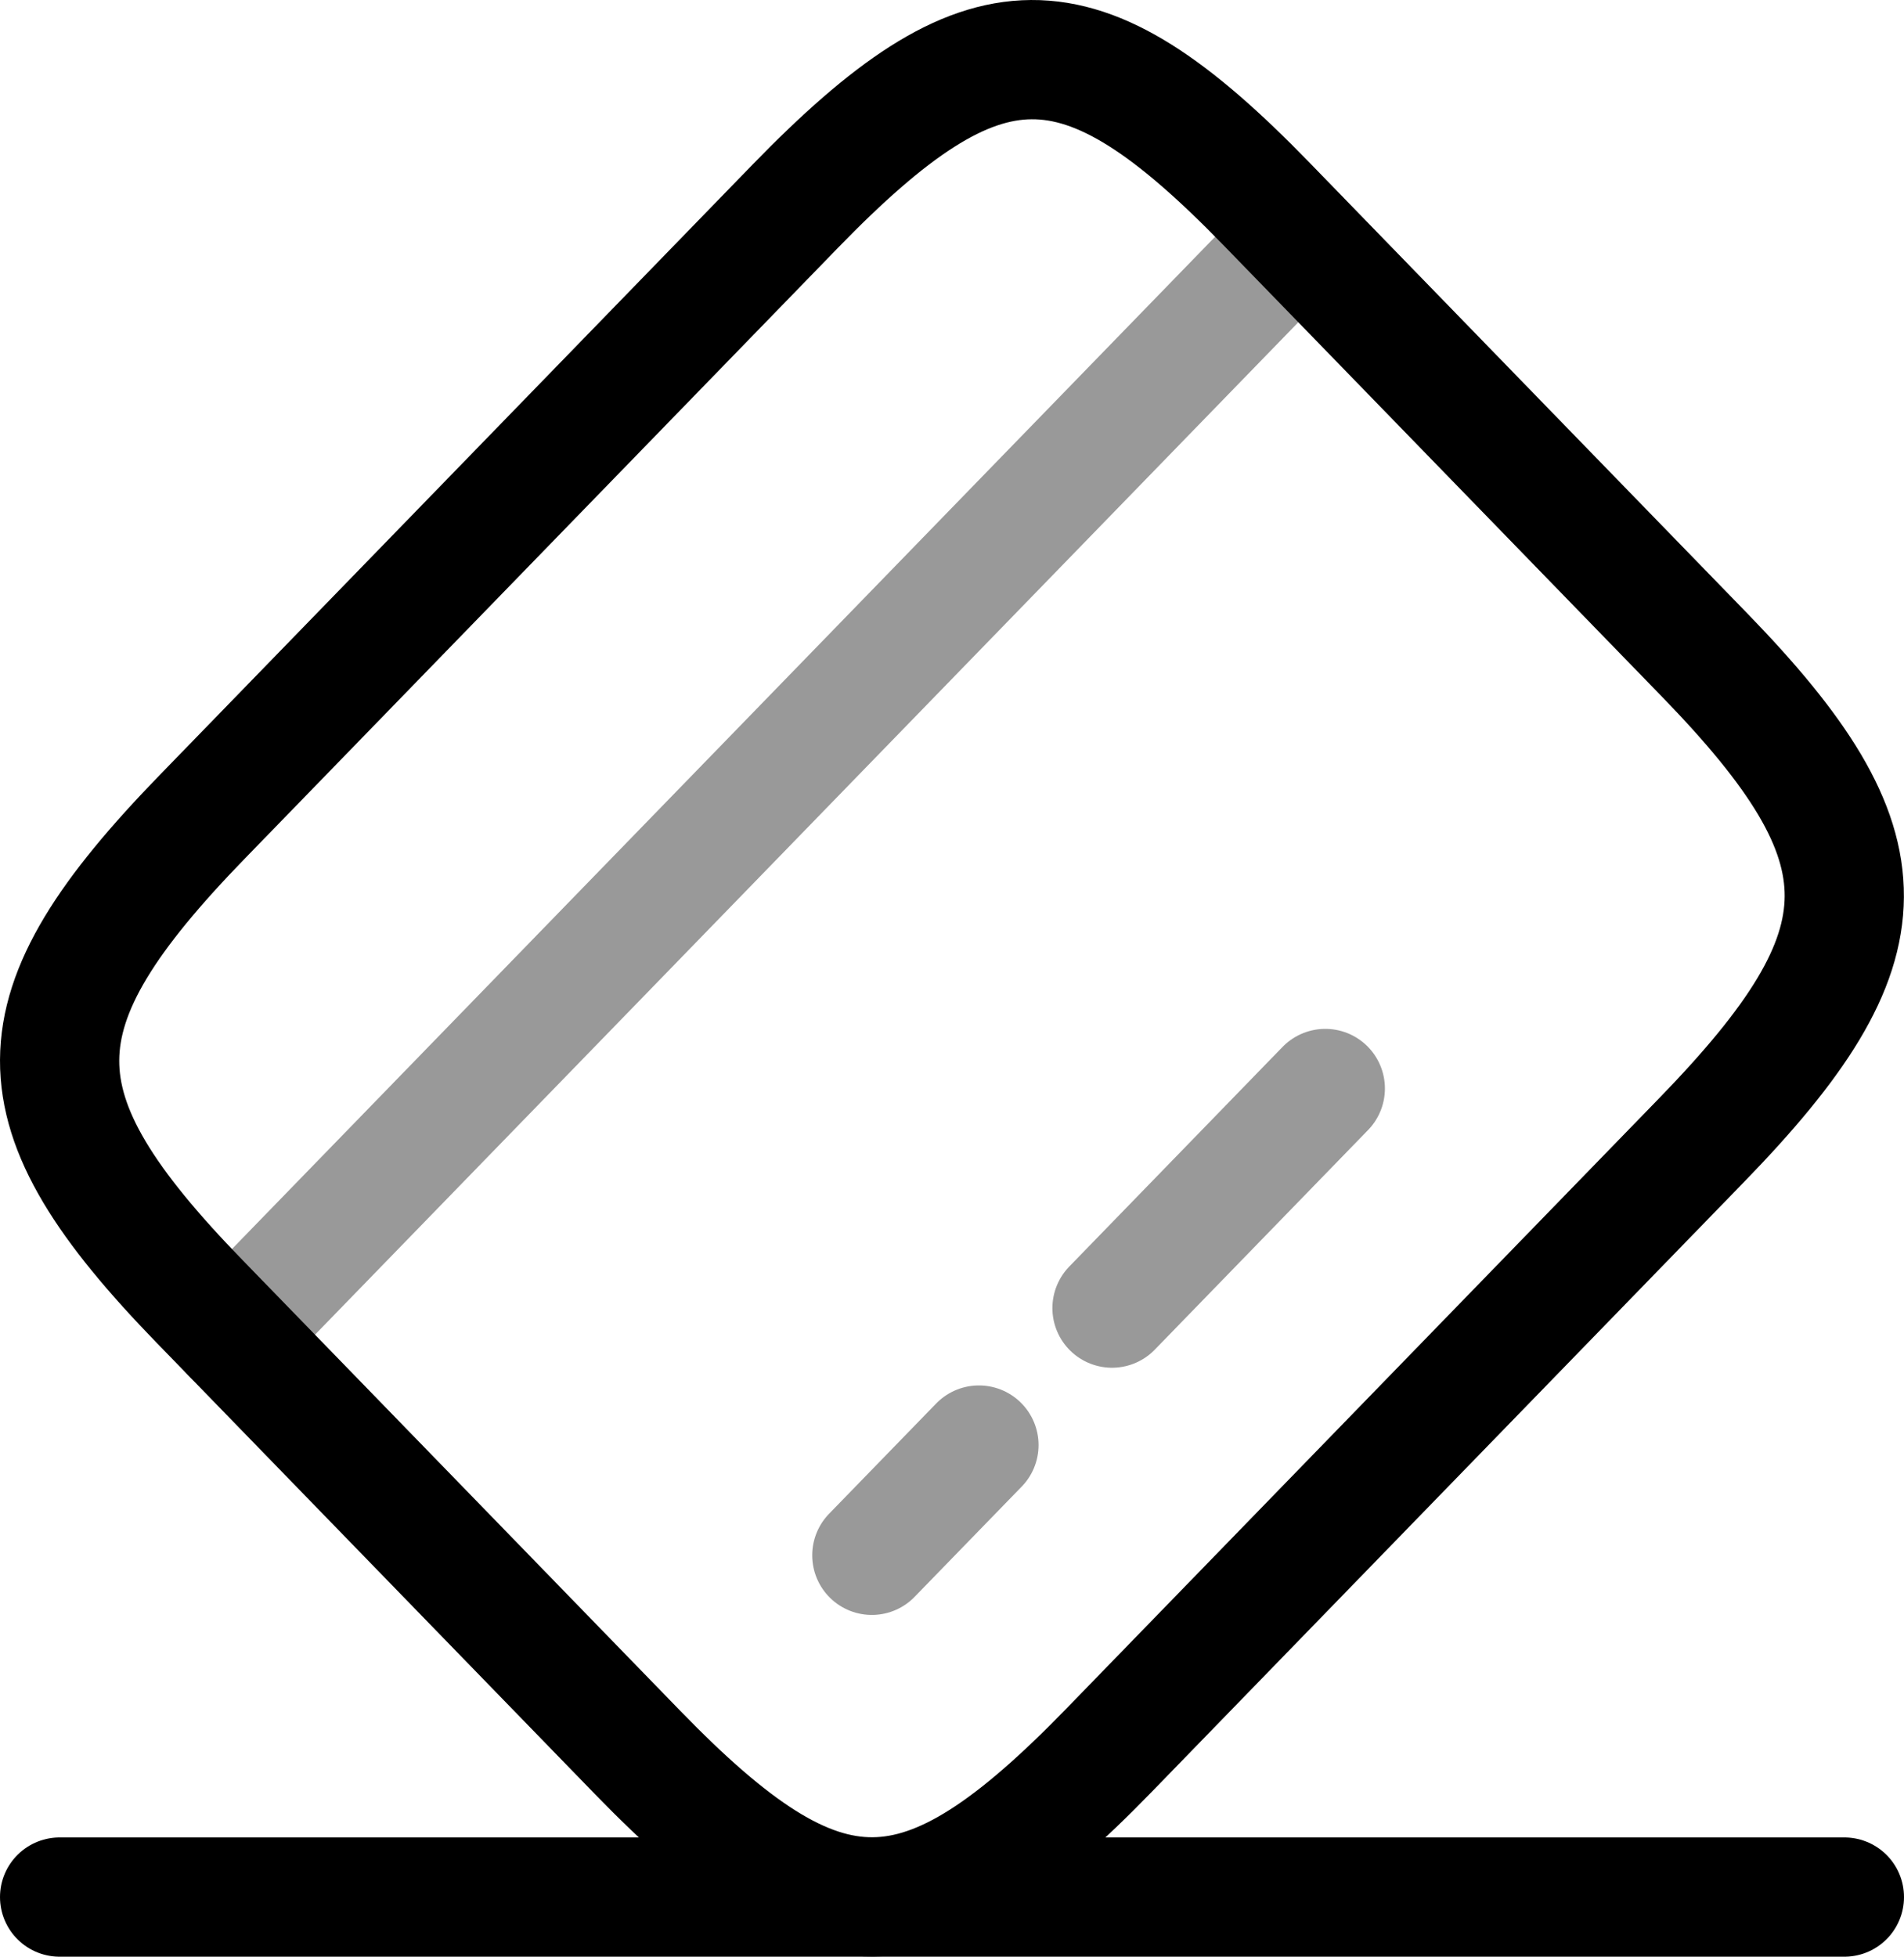 <?xml version="1.0" encoding="UTF-8"?>
<svg width="56.626px" height="58.18px" viewBox="0 0 56.626 58.18" version="1.1" xmlns="http://www.w3.org/2000/svg" xmlns:xlink="http://www.w3.org/1999/xlink">
    <title>Group 28</title>
    <g id="FInal-" stroke="none" stroke-width="1" fill="none" fill-rule="evenodd" stroke-linecap="round" stroke-linejoin="round">
        <g id="SP" transform="translate(-1057.674, -1679.227)" stroke="#000000" stroke-width="3.546">
            <g id="Group-54" transform="translate(101, 1308)">
                <g id="Group-41" transform="translate(0, 337.103)">
                    <g id="Group-28" transform="translate(958.447, 35.897)">
                        <line x1="5.121" y1="37.915" x2="36.837" y2="5.267" id="Path" opacity="0.4"></line>
                        <line x1="24.156" y1="44.472" x2="27.341" y2="41.194" id="Path" opacity="0.4"></line>
                        <line x1="31.299" y1="37.122" x2="37.642" y2="30.592" id="Path" opacity="0.4"></line>
                        <path d="M4.25,22.506 L21.872,4.365 C27.499,-1.427 30.312,-1.455 35.886,4.283 L48.917,17.697 C54.49,23.435 54.464,26.331 48.837,32.123 L31.215,50.264 C25.588,56.056 22.775,56.083 17.201,50.346 L4.17,36.931 C-1.403,31.194 -1.403,28.325 4.25,22.506 Z" id="Path"></path>
                        <line x1="0" y1="54.634" x2="53.08" y2="54.634" id="Path"></line>
                    </g>
                </g>
            </g>
        </g>
    </g>
</svg>